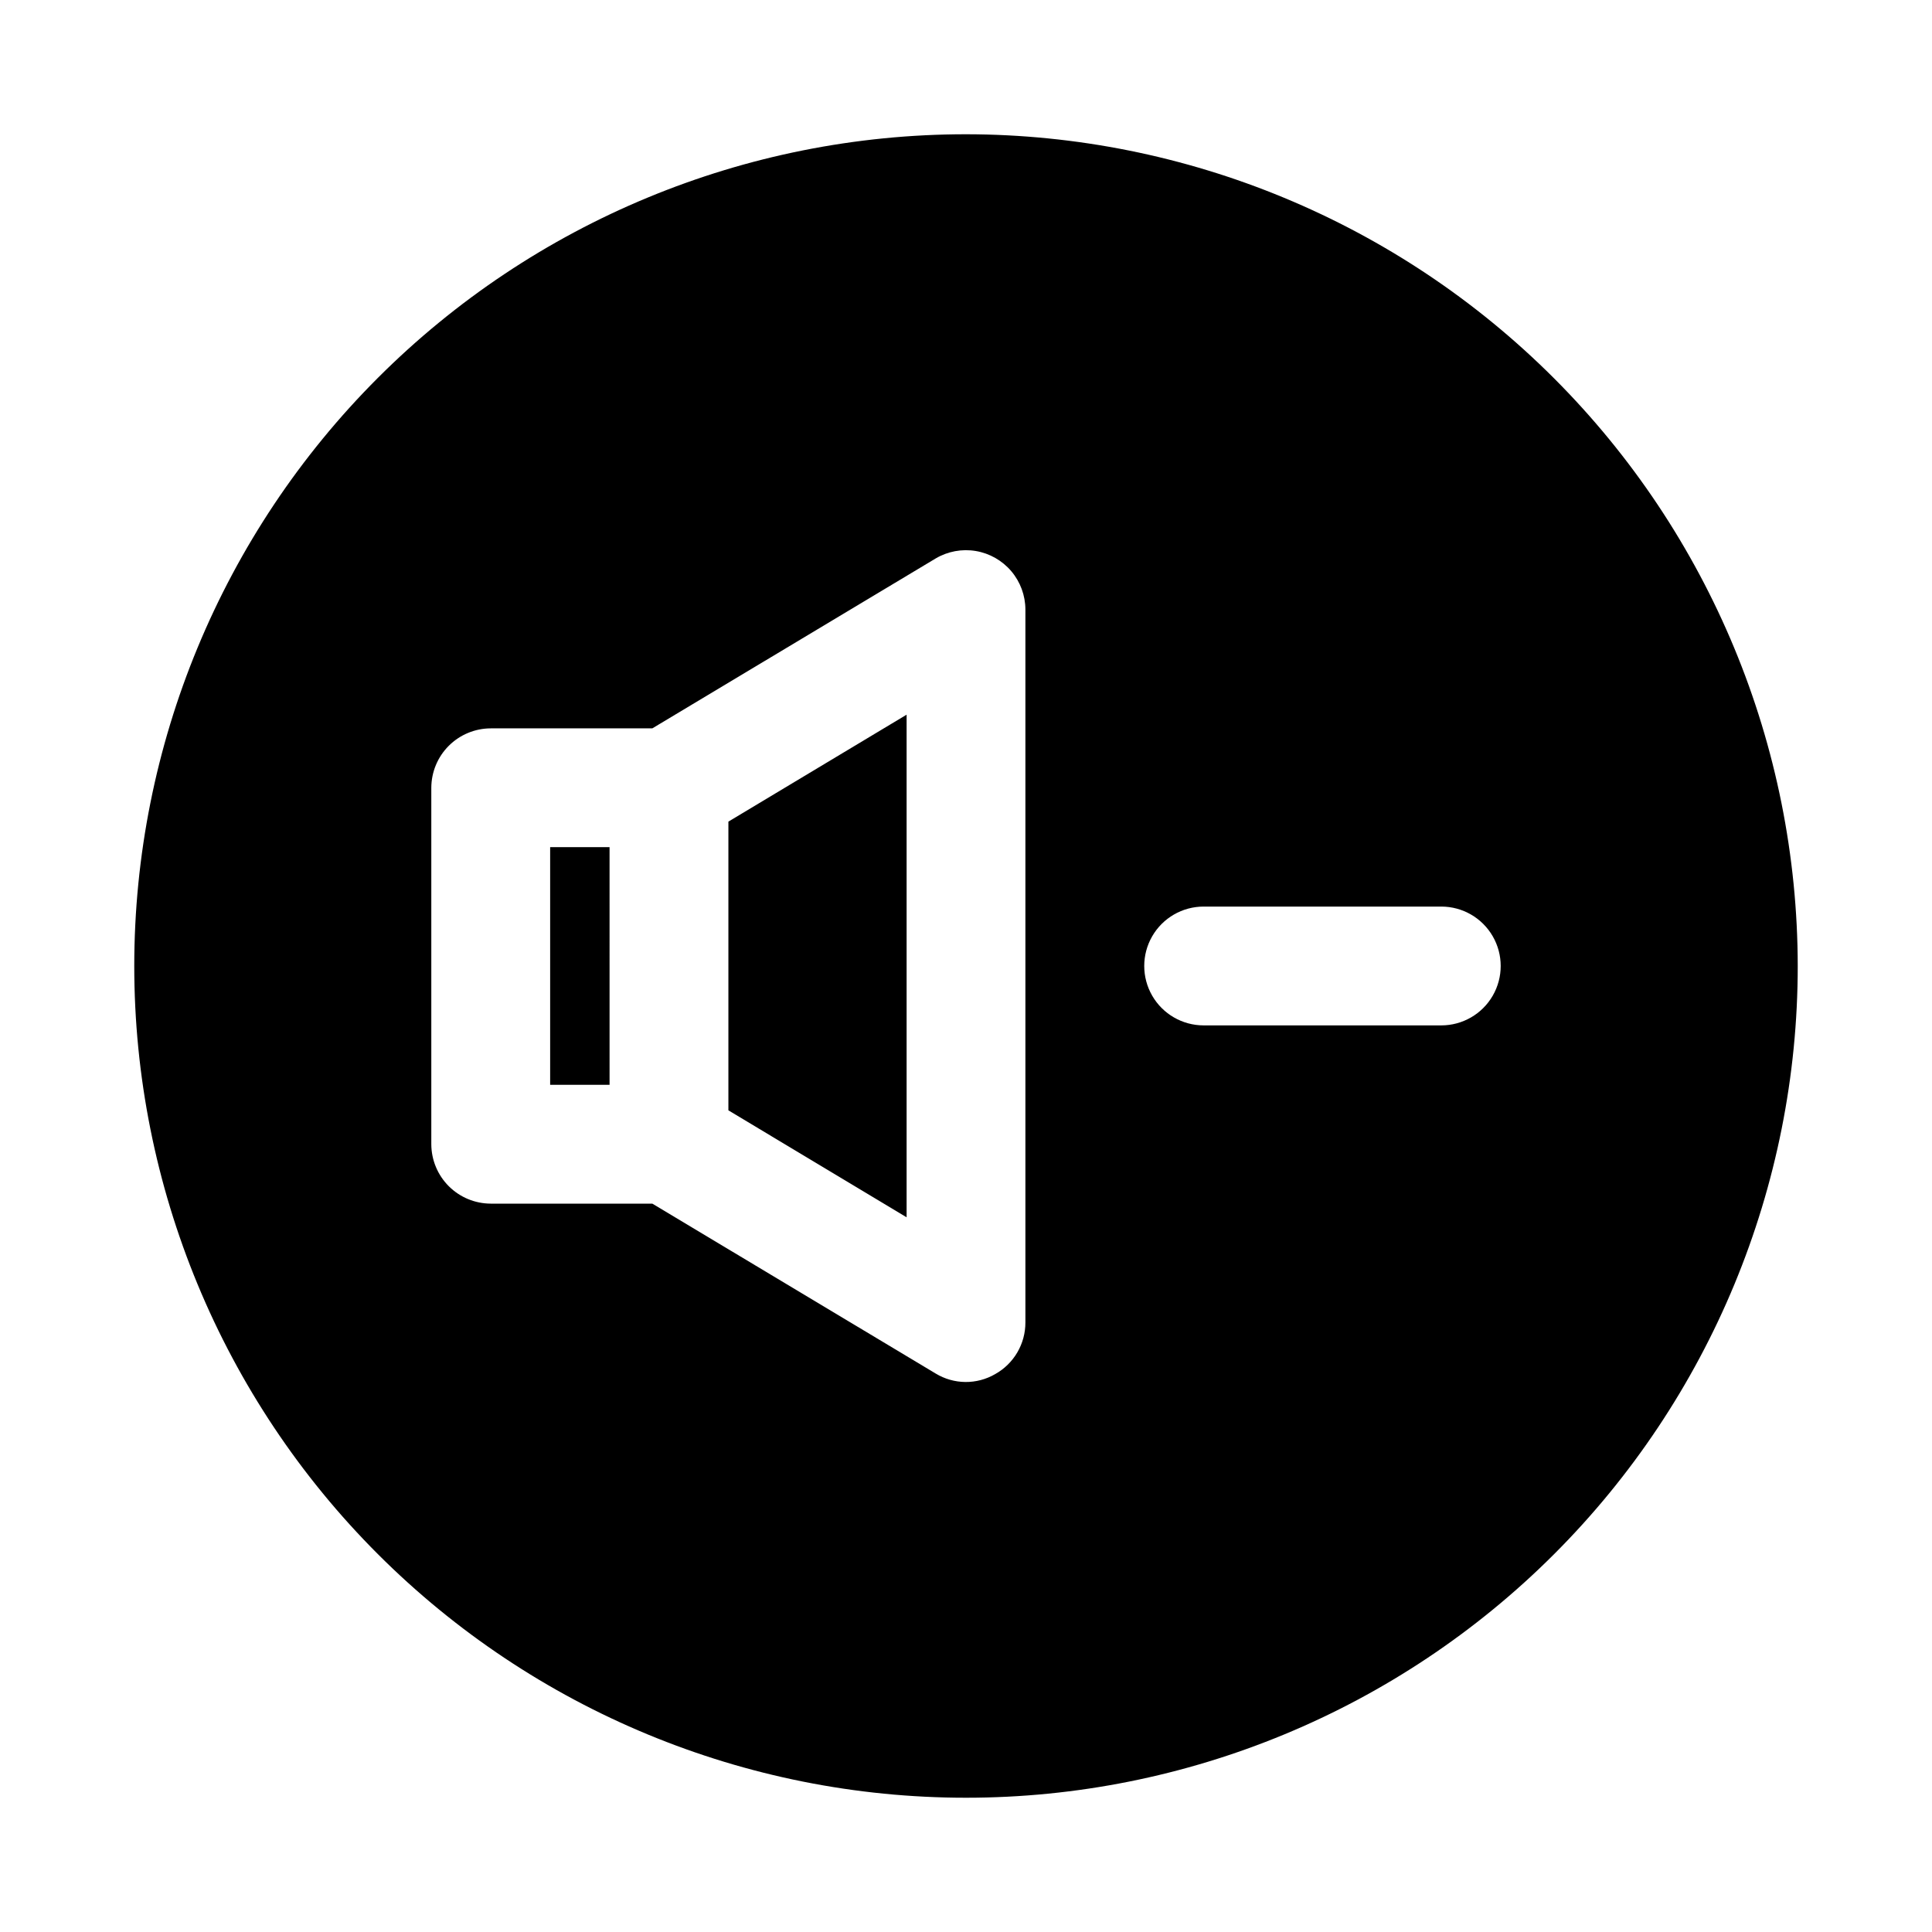 <?xml version="1.0" encoding="UTF-8"?>
<!-- Uploaded to: SVG Repo, www.svgrepo.com, Generator: SVG Repo Mixer Tools -->
<svg fill="#000000" width="800px" height="800px" version="1.1" viewBox="144 144 512 512" xmlns="http://www.w3.org/2000/svg">
 <path d="m400 179.58c-58.461 0-114.52 23.223-155.86 64.559s-64.559 97.398-64.559 155.86c0 58.457 23.223 114.52 64.559 155.86 41.336 41.336 97.398 64.559 155.86 64.559 58.457 0 114.52-23.223 155.86-64.559 41.336-41.336 64.559-97.398 64.559-155.86-0.062-58.441-23.305-114.46-64.629-155.79-41.32-41.32-97.348-64.566-155.79-64.629zm-83.129 157.44 75.098-45.027c3.203-1.891 6.973-2.586 10.637-1.969 3.668 0.621 6.996 2.519 9.402 5.356 2.402 2.836 3.727 6.434 3.734 10.152v188.93c0.008 2.793-0.734 5.539-2.144 7.945-1.414 2.41-3.445 4.398-5.883 5.754-2.398 1.391-5.125 2.109-7.894 2.082-2.769-0.027-5.484-0.801-7.852-2.238l-75.098-45.027h-42.824c-4.172-0.016-8.168-1.676-11.121-4.625-2.949-2.953-4.609-6.949-4.625-11.121v-94.465c0.016-4.172 1.676-8.168 4.625-11.117 2.953-2.949 6.949-4.613 11.121-4.625zm146.11 78.719c-5.625 0-10.824-3-13.637-7.871s-2.812-10.875 0-15.746 8.012-7.871 13.637-7.871h62.977-0.004c5.625 0 10.824 3 13.637 7.871s2.812 10.875 0 15.746-8.012 7.871-13.637 7.871zm-157.44 15.746h-15.746v-62.977h15.742zm78.719 35.109-47.23-28.34v-76.516l47.23-28.34z"/>
</svg>